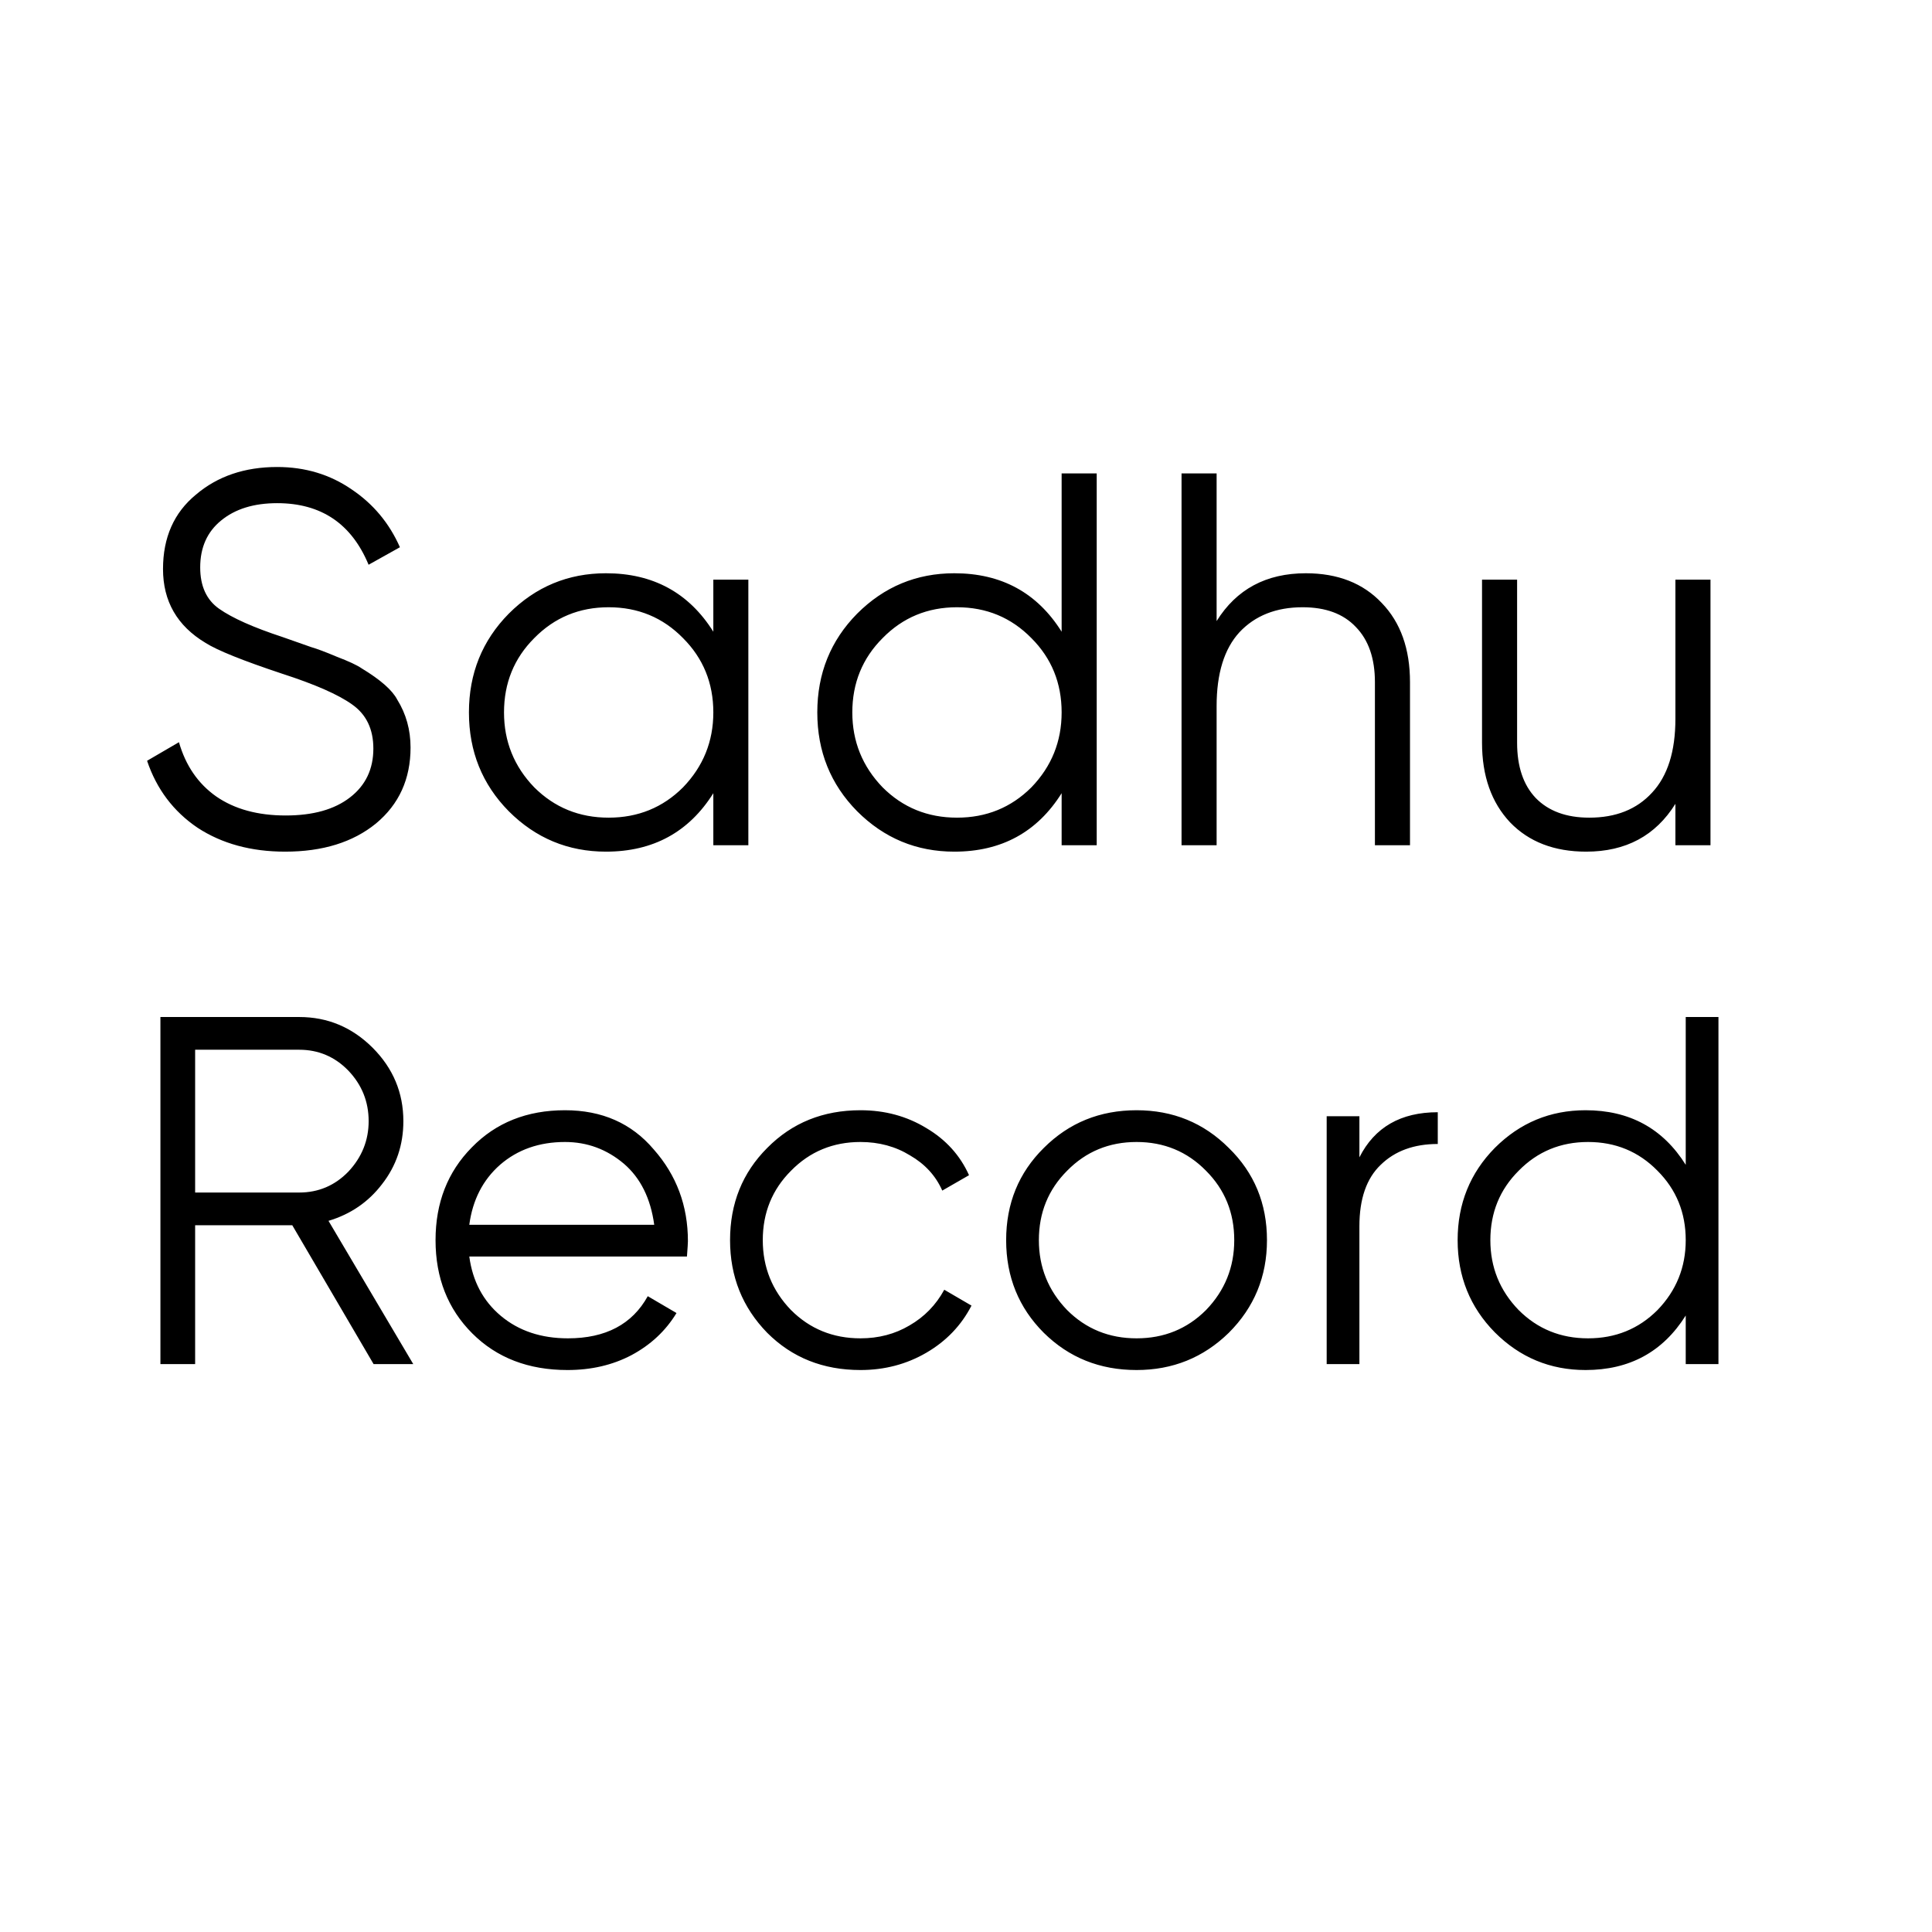 <?xml version="1.0" encoding="UTF-8"?> <svg xmlns="http://www.w3.org/2000/svg" width="32" height="32" viewBox="0 0 32 32" fill="none"><path d="M4.723 14.106C4.16 14.106 3.676 13.974 3.272 13.71C2.873 13.44 2.594 13.07 2.436 12.601L2.964 12.293C3.075 12.68 3.28 12.979 3.58 13.191C3.885 13.402 4.269 13.507 4.732 13.507C5.184 13.507 5.539 13.408 5.797 13.208C6.055 13.009 6.184 12.739 6.184 12.399C6.184 12.076 6.067 11.833 5.832 11.668C5.603 11.504 5.216 11.334 4.671 11.158C4.019 10.941 3.597 10.771 3.404 10.648C2.934 10.366 2.7 9.958 2.7 9.425C2.7 8.903 2.881 8.492 3.245 8.193C3.603 7.888 4.052 7.735 4.591 7.735C5.055 7.735 5.465 7.859 5.823 8.105C6.181 8.345 6.448 8.665 6.624 9.064L6.105 9.354C5.823 8.674 5.319 8.334 4.591 8.334C4.204 8.334 3.893 8.43 3.659 8.624C3.43 8.812 3.316 9.07 3.316 9.398C3.316 9.709 3.421 9.938 3.632 10.085C3.849 10.237 4.198 10.393 4.679 10.551L5.154 10.718C5.254 10.747 5.395 10.8 5.577 10.877C5.776 10.953 5.914 11.017 5.99 11.07C6.301 11.258 6.498 11.431 6.58 11.589C6.726 11.824 6.8 12.088 6.8 12.381C6.8 12.903 6.609 13.322 6.228 13.639C5.847 13.95 5.345 14.106 4.723 14.106ZM11.815 10.463V9.601H12.395V14H11.815V13.138C11.41 13.783 10.817 14.106 10.037 14.106C9.41 14.106 8.873 13.883 8.427 13.437C7.987 12.991 7.767 12.446 7.767 11.8C7.767 11.155 7.987 10.61 8.427 10.164C8.873 9.718 9.41 9.495 10.037 9.495C10.817 9.495 11.41 9.818 11.815 10.463ZM8.849 13.041C9.184 13.375 9.594 13.543 10.081 13.543C10.568 13.543 10.979 13.375 11.313 13.041C11.647 12.695 11.815 12.281 11.815 11.8C11.815 11.313 11.647 10.903 11.313 10.569C10.979 10.228 10.568 10.058 10.081 10.058C9.594 10.058 9.184 10.228 8.849 10.569C8.515 10.903 8.348 11.313 8.348 11.8C8.348 12.281 8.515 12.695 8.849 13.041ZM17.584 10.463V7.841H18.165V14H17.584V13.138C17.179 13.783 16.587 14.106 15.807 14.106C15.179 14.106 14.643 13.883 14.197 13.437C13.757 12.991 13.537 12.446 13.537 11.8C13.537 11.155 13.757 10.61 14.197 10.164C14.643 9.718 15.179 9.495 15.807 9.495C16.587 9.495 17.179 9.818 17.584 10.463ZM14.619 13.041C14.953 13.375 15.364 13.543 15.851 13.543C16.338 13.543 16.748 13.375 17.083 13.041C17.417 12.695 17.584 12.281 17.584 11.8C17.584 11.313 17.417 10.903 17.083 10.569C16.748 10.228 16.338 10.058 15.851 10.058C15.364 10.058 14.953 10.228 14.619 10.569C14.285 10.903 14.117 11.313 14.117 11.8C14.117 12.281 14.285 12.695 14.619 13.041ZM21.629 9.495C22.157 9.495 22.577 9.659 22.887 9.988C23.198 10.31 23.354 10.747 23.354 11.299V14H22.773V11.299C22.773 10.906 22.668 10.601 22.456 10.384C22.251 10.167 21.958 10.058 21.576 10.058C21.137 10.058 20.788 10.196 20.529 10.472C20.277 10.747 20.151 11.155 20.151 11.695V14H19.57V7.841H20.151V10.287C20.48 9.759 20.972 9.495 21.629 9.495ZM27.75 11.906V9.601H28.331V14H27.75V13.314C27.421 13.842 26.929 14.106 26.272 14.106C25.744 14.106 25.324 13.944 25.013 13.622C24.703 13.293 24.547 12.853 24.547 12.302V9.601H25.128V12.302C25.128 12.695 25.23 13 25.436 13.217C25.647 13.434 25.943 13.543 26.324 13.543C26.764 13.543 27.11 13.405 27.363 13.129C27.621 12.853 27.75 12.446 27.75 11.906Z" fill="black"></path><path d="M6.845 22.594H6.188L4.841 20.294H3.232V22.594H2.657V16.845H4.956C5.427 16.845 5.832 17.015 6.172 17.354C6.511 17.694 6.681 18.099 6.681 18.57C6.681 18.964 6.563 19.312 6.328 19.613C6.103 19.908 5.808 20.111 5.441 20.221L6.845 22.594ZM4.956 17.387H3.232V19.752H4.956C5.274 19.752 5.545 19.637 5.769 19.407C5.994 19.167 6.106 18.887 6.106 18.57C6.106 18.247 5.994 17.968 5.769 17.732C5.545 17.502 5.274 17.387 4.956 17.387ZM9.358 18.389C9.971 18.389 10.461 18.605 10.828 19.038C11.205 19.465 11.394 19.971 11.394 20.557C11.394 20.584 11.389 20.669 11.378 20.812H7.773C7.828 21.222 8.003 21.551 8.298 21.797C8.594 22.044 8.964 22.167 9.407 22.167C10.031 22.167 10.472 21.934 10.729 21.469L11.205 21.748C11.025 22.044 10.776 22.276 10.458 22.446C10.146 22.61 9.793 22.692 9.399 22.692C8.753 22.692 8.227 22.49 7.822 22.085C7.417 21.68 7.214 21.165 7.214 20.541C7.214 19.922 7.414 19.41 7.814 19.005C8.213 18.595 8.728 18.389 9.358 18.389ZM9.358 18.915C8.931 18.915 8.572 19.041 8.282 19.293C7.997 19.544 7.828 19.876 7.773 20.286H10.836C10.776 19.848 10.609 19.512 10.335 19.276C10.05 19.035 9.725 18.915 9.358 18.915ZM14.252 22.692C13.633 22.692 13.119 22.487 12.708 22.076C12.297 21.655 12.092 21.143 12.092 20.541C12.092 19.933 12.297 19.424 12.708 19.013C13.119 18.597 13.633 18.389 14.252 18.389C14.657 18.389 15.021 18.488 15.344 18.685C15.667 18.876 15.903 19.137 16.05 19.465L15.607 19.72C15.498 19.473 15.319 19.279 15.073 19.137C14.832 18.989 14.559 18.915 14.252 18.915C13.798 18.915 13.414 19.073 13.102 19.391C12.79 19.703 12.634 20.086 12.634 20.541C12.634 20.99 12.79 21.376 13.102 21.699C13.414 22.011 13.798 22.167 14.252 22.167C14.553 22.167 14.824 22.096 15.065 21.953C15.311 21.811 15.503 21.614 15.64 21.362L16.091 21.625C15.922 21.953 15.673 22.213 15.344 22.405C15.016 22.596 14.652 22.692 14.252 22.692ZM20.352 22.076C19.931 22.487 19.422 22.692 18.825 22.692C18.217 22.692 17.706 22.487 17.289 22.076C16.873 21.66 16.665 21.148 16.665 20.541C16.665 19.933 16.873 19.424 17.289 19.013C17.706 18.597 18.217 18.389 18.825 18.389C19.427 18.389 19.936 18.597 20.352 19.013C20.774 19.424 20.985 19.933 20.985 20.541C20.985 21.143 20.774 21.655 20.352 22.076ZM17.675 21.699C17.987 22.011 18.371 22.167 18.825 22.167C19.279 22.167 19.663 22.011 19.975 21.699C20.287 21.376 20.443 20.99 20.443 20.541C20.443 20.086 20.287 19.703 19.975 19.391C19.663 19.073 19.279 18.915 18.825 18.915C18.371 18.915 17.987 19.073 17.675 19.391C17.363 19.703 17.207 20.086 17.207 20.541C17.207 20.99 17.363 21.376 17.675 21.699ZM22.516 18.488V19.169C22.768 18.671 23.2 18.422 23.814 18.422V18.948C23.419 18.948 23.105 19.063 22.869 19.293C22.634 19.517 22.516 19.856 22.516 20.311V22.594H21.974V18.488H22.516ZM27.921 19.293V16.845H28.463V22.594H27.921V21.789C27.543 22.391 26.99 22.692 26.262 22.692C25.676 22.692 25.175 22.484 24.759 22.068C24.349 21.652 24.143 21.143 24.143 20.541C24.143 19.939 24.349 19.429 24.759 19.013C25.175 18.597 25.676 18.389 26.262 18.389C26.99 18.389 27.543 18.69 27.921 19.293ZM25.154 21.699C25.466 22.011 25.849 22.167 26.303 22.167C26.758 22.167 27.141 22.011 27.453 21.699C27.765 21.376 27.921 20.99 27.921 20.541C27.921 20.086 27.765 19.703 27.453 19.391C27.141 19.073 26.758 18.915 26.303 18.915C25.849 18.915 25.466 19.073 25.154 19.391C24.841 19.703 24.685 20.086 24.685 20.541C24.685 20.99 24.841 21.376 25.154 21.699Z" fill="black"></path></svg> 